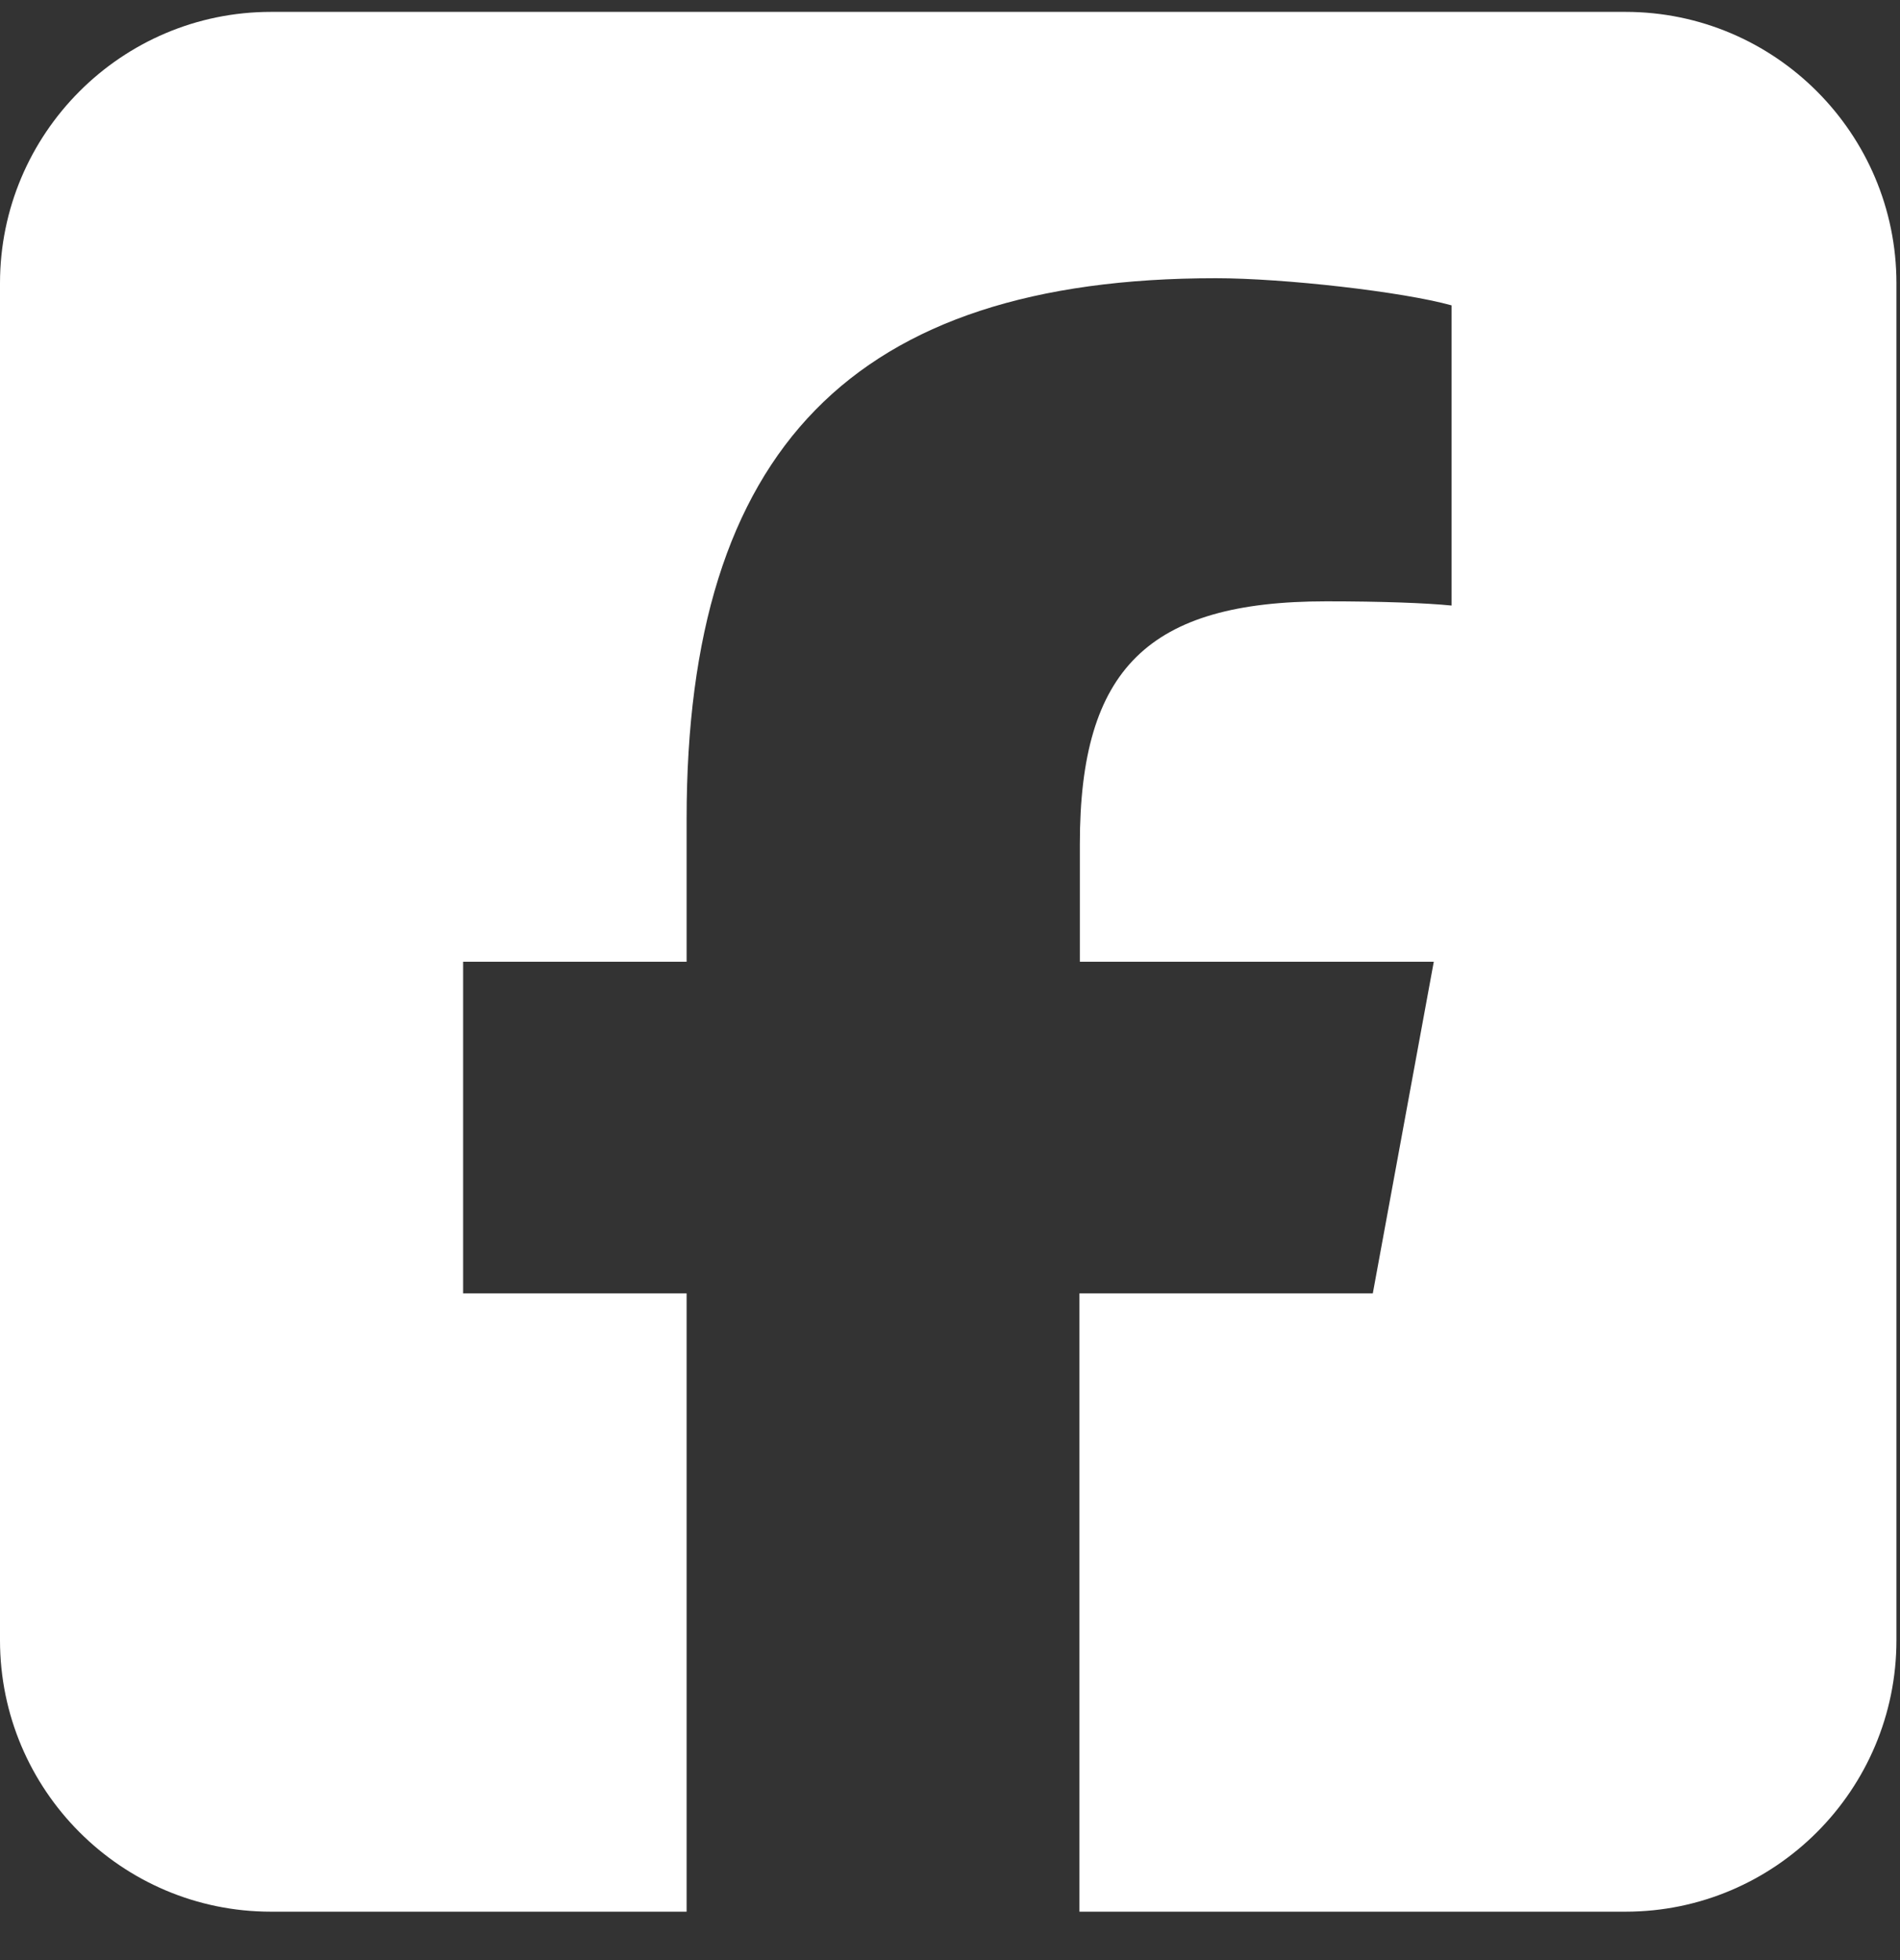 <svg width="32" height="33" viewBox="0 0 32 33" fill="none" xmlns="http://www.w3.org/2000/svg">
<rect x="0" y="0" width="32" height="33" fill="#333333" stroke="none"/>
<path d="M4.563 0.2C2.046 0.2 0 2.249 0 4.769V27.615C0 30.136 2.046 32.185 4.563 32.185H11.564V21.775H7.8V16.192H11.564V13.786C11.564 7.568 14.373 4.684 20.476 4.684C21.631 4.684 23.627 4.912 24.447 5.141V10.195C24.019 10.152 23.271 10.124 22.337 10.124C19.342 10.124 18.187 11.259 18.187 14.208V16.192H24.148L23.121 21.775H18.18V32.185H27.377C29.894 32.185 31.94 30.136 31.94 27.615V4.769C31.94 2.249 29.894 0.2 27.377 0.2H4.563Z" fill="white"/>
</svg>
